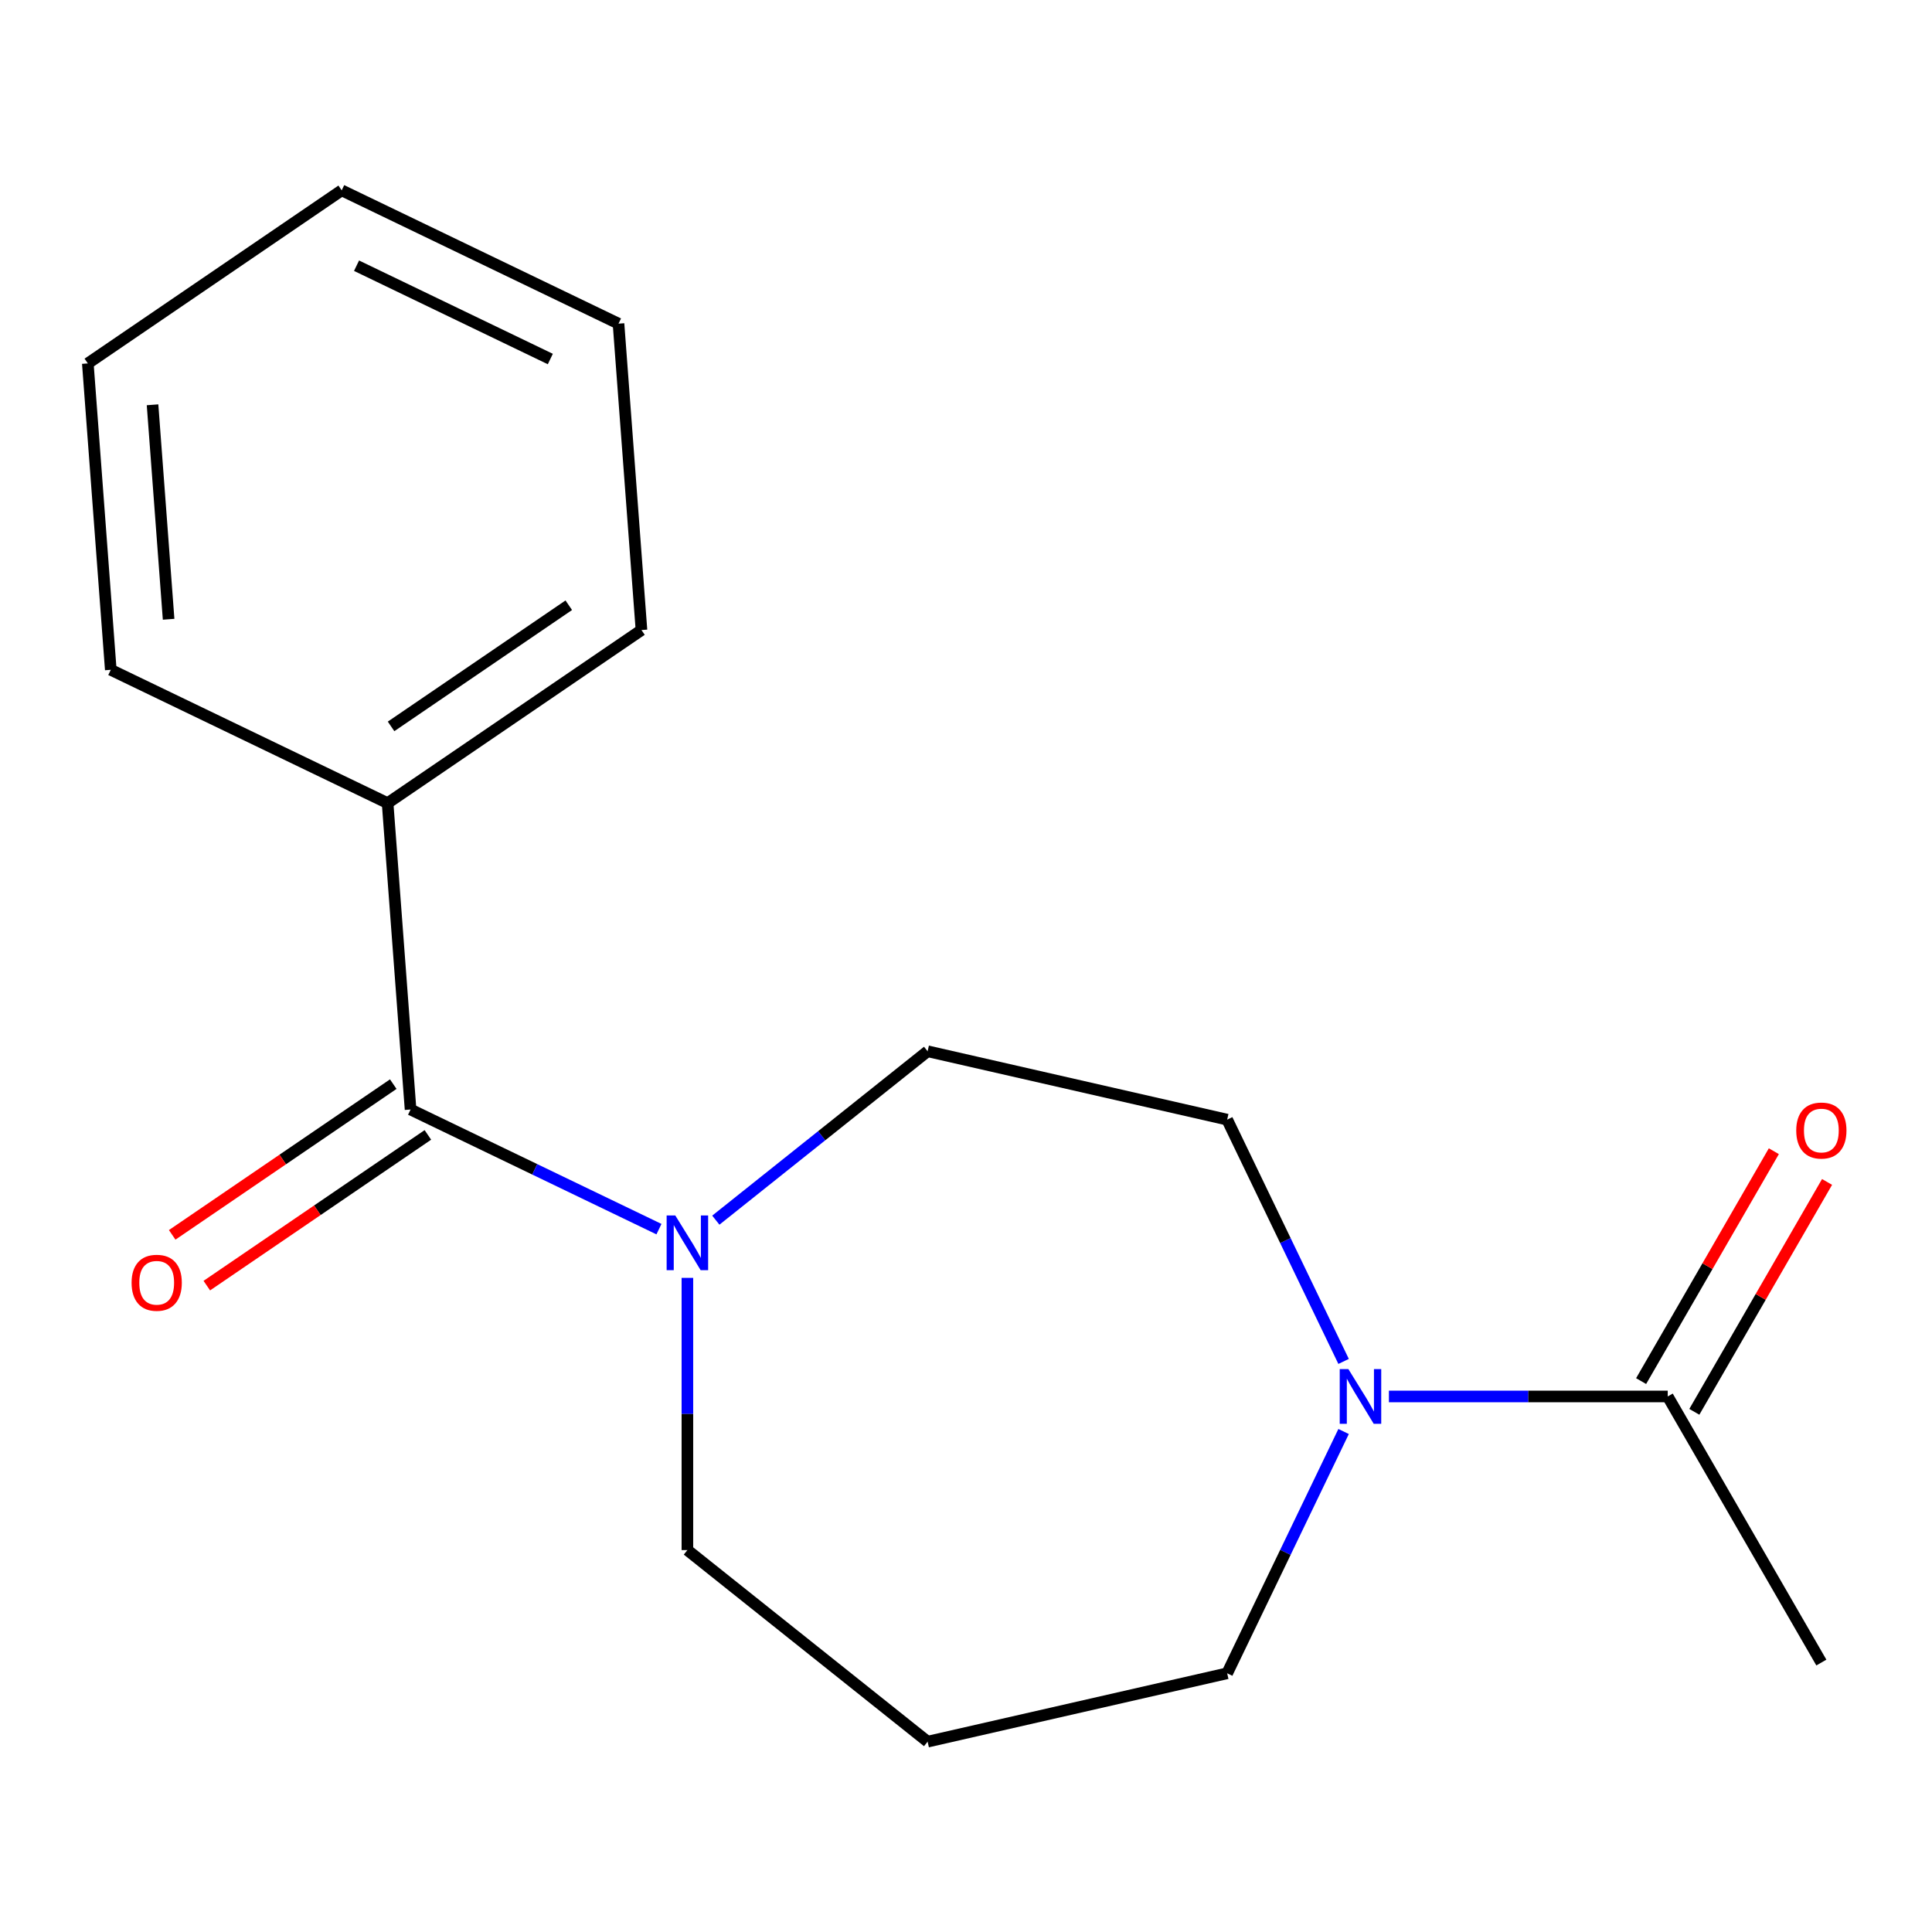 <?xml version='1.0' encoding='iso-8859-1'?>
<svg version='1.1' baseProfile='full'
              xmlns='http://www.w3.org/2000/svg'
                      xmlns:rdkit='http://www.rdkit.org/xml'
                      xmlns:xlink='http://www.w3.org/1999/xlink'
                  xml:space='preserve'
width='1000px' height='1000px' viewBox='0 0 1000 1000'>
<!-- END OF HEADER -->
<rect style='opacity:1.0;fill:#FFFFFF;stroke:none' width='1000' height='1000' x='0' y='0'> </rect>
<path class='bond-0' d='M 212.508,574.288 L 276.792,605.245' style='fill:none;fill-rule:evenodd;stroke:#000000;stroke-width:6px;stroke-linecap:butt;stroke-linejoin:miter;stroke-opacity:1' />
<path class='bond-0' d='M 276.792,605.245 L 341.077,636.203' style='fill:none;fill-rule:evenodd;stroke:#0000FF;stroke-width:6px;stroke-linecap:butt;stroke-linejoin:miter;stroke-opacity:1' />
<path class='bond-5' d='M 203.549,561.148 L 146.337,600.154' style='fill:none;fill-rule:evenodd;stroke:#000000;stroke-width:6px;stroke-linecap:butt;stroke-linejoin:miter;stroke-opacity:1' />
<path class='bond-5' d='M 146.337,600.154 L 89.126,639.161' style='fill:none;fill-rule:evenodd;stroke:#FF0000;stroke-width:6px;stroke-linecap:butt;stroke-linejoin:miter;stroke-opacity:1' />
<path class='bond-5' d='M 221.467,587.428 L 164.255,626.434' style='fill:none;fill-rule:evenodd;stroke:#000000;stroke-width:6px;stroke-linecap:butt;stroke-linejoin:miter;stroke-opacity:1' />
<path class='bond-5' d='M 164.255,626.434 L 107.043,665.441' style='fill:none;fill-rule:evenodd;stroke:#FF0000;stroke-width:6px;stroke-linecap:butt;stroke-linejoin:miter;stroke-opacity:1' />
<path class='bond-6' d='M 212.508,574.288 L 200.624,415.699' style='fill:none;fill-rule:evenodd;stroke:#000000;stroke-width:6px;stroke-linecap:butt;stroke-linejoin:miter;stroke-opacity:1' />
<path class='bond-3' d='M 370.508,631.554 L 425.319,587.844' style='fill:none;fill-rule:evenodd;stroke:#0000FF;stroke-width:6px;stroke-linecap:butt;stroke-linejoin:miter;stroke-opacity:1' />
<path class='bond-3' d='M 425.319,587.844 L 480.13,544.134' style='fill:none;fill-rule:evenodd;stroke:#000000;stroke-width:6px;stroke-linecap:butt;stroke-linejoin:miter;stroke-opacity:1' />
<path class='bond-9' d='M 355.793,661.426 L 355.793,731.875' style='fill:none;fill-rule:evenodd;stroke:#0000FF;stroke-width:6px;stroke-linecap:butt;stroke-linejoin:miter;stroke-opacity:1' />
<path class='bond-9' d='M 355.793,731.875 L 355.793,802.323' style='fill:none;fill-rule:evenodd;stroke:#000000;stroke-width:6px;stroke-linecap:butt;stroke-linejoin:miter;stroke-opacity:1' />
<path class='bond-1' d='M 695.445,704.671 L 665.311,642.097' style='fill:none;fill-rule:evenodd;stroke:#0000FF;stroke-width:6px;stroke-linecap:butt;stroke-linejoin:miter;stroke-opacity:1' />
<path class='bond-1' d='M 665.311,642.097 L 635.177,579.522' style='fill:none;fill-rule:evenodd;stroke:#000000;stroke-width:6px;stroke-linecap:butt;stroke-linejoin:miter;stroke-opacity:1' />
<path class='bond-2' d='M 718.895,722.807 L 791.053,722.807' style='fill:none;fill-rule:evenodd;stroke:#0000FF;stroke-width:6px;stroke-linecap:butt;stroke-linejoin:miter;stroke-opacity:1' />
<path class='bond-2' d='M 791.053,722.807 L 863.212,722.807' style='fill:none;fill-rule:evenodd;stroke:#000000;stroke-width:6px;stroke-linecap:butt;stroke-linejoin:miter;stroke-opacity:1' />
<path class='bond-18' d='M 695.445,740.942 L 665.311,803.517' style='fill:none;fill-rule:evenodd;stroke:#0000FF;stroke-width:6px;stroke-linecap:butt;stroke-linejoin:miter;stroke-opacity:1' />
<path class='bond-18' d='M 665.311,803.517 L 635.177,866.091' style='fill:none;fill-rule:evenodd;stroke:#000000;stroke-width:6px;stroke-linecap:butt;stroke-linejoin:miter;stroke-opacity:1' />
<path class='bond-7' d='M 876.985,730.758 L 911.335,671.263' style='fill:none;fill-rule:evenodd;stroke:#000000;stroke-width:6px;stroke-linecap:butt;stroke-linejoin:miter;stroke-opacity:1' />
<path class='bond-7' d='M 911.335,671.263 L 945.685,611.767' style='fill:none;fill-rule:evenodd;stroke:#FF0000;stroke-width:6px;stroke-linecap:butt;stroke-linejoin:miter;stroke-opacity:1' />
<path class='bond-7' d='M 849.44,714.855 L 883.79,655.359' style='fill:none;fill-rule:evenodd;stroke:#000000;stroke-width:6px;stroke-linecap:butt;stroke-linejoin:miter;stroke-opacity:1' />
<path class='bond-7' d='M 883.79,655.359 L 918.139,595.864' style='fill:none;fill-rule:evenodd;stroke:#FF0000;stroke-width:6px;stroke-linecap:butt;stroke-linejoin:miter;stroke-opacity:1' />
<path class='bond-11' d='M 863.212,722.807 L 942.729,860.534' style='fill:none;fill-rule:evenodd;stroke:#000000;stroke-width:6px;stroke-linecap:butt;stroke-linejoin:miter;stroke-opacity:1' />
<path class='bond-4' d='M 480.13,544.134 L 635.177,579.522' style='fill:none;fill-rule:evenodd;stroke:#000000;stroke-width:6px;stroke-linecap:butt;stroke-linejoin:miter;stroke-opacity:1' />
<path class='bond-12' d='M 200.624,415.699 L 332.023,326.112' style='fill:none;fill-rule:evenodd;stroke:#000000;stroke-width:6px;stroke-linecap:butt;stroke-linejoin:miter;stroke-opacity:1' />
<path class='bond-12' d='M 202.416,375.981 L 294.396,313.27' style='fill:none;fill-rule:evenodd;stroke:#000000;stroke-width:6px;stroke-linecap:butt;stroke-linejoin:miter;stroke-opacity:1' />
<path class='bond-13' d='M 200.624,415.699 L 57.339,346.696' style='fill:none;fill-rule:evenodd;stroke:#000000;stroke-width:6px;stroke-linecap:butt;stroke-linejoin:miter;stroke-opacity:1' />
<path class='bond-8' d='M 480.13,901.479 L 355.793,802.323' style='fill:none;fill-rule:evenodd;stroke:#000000;stroke-width:6px;stroke-linecap:butt;stroke-linejoin:miter;stroke-opacity:1' />
<path class='bond-10' d='M 480.13,901.479 L 635.177,866.091' style='fill:none;fill-rule:evenodd;stroke:#000000;stroke-width:6px;stroke-linecap:butt;stroke-linejoin:miter;stroke-opacity:1' />
<path class='bond-15' d='M 332.023,326.112 L 320.139,167.523' style='fill:none;fill-rule:evenodd;stroke:#000000;stroke-width:6px;stroke-linecap:butt;stroke-linejoin:miter;stroke-opacity:1' />
<path class='bond-14' d='M 57.339,346.696 L 45.455,188.107' style='fill:none;fill-rule:evenodd;stroke:#000000;stroke-width:6px;stroke-linecap:butt;stroke-linejoin:miter;stroke-opacity:1' />
<path class='bond-14' d='M 87.274,320.531 L 78.955,209.519' style='fill:none;fill-rule:evenodd;stroke:#000000;stroke-width:6px;stroke-linecap:butt;stroke-linejoin:miter;stroke-opacity:1' />
<path class='bond-16' d='M 45.455,188.107 L 176.854,98.521' style='fill:none;fill-rule:evenodd;stroke:#000000;stroke-width:6px;stroke-linecap:butt;stroke-linejoin:miter;stroke-opacity:1' />
<path class='bond-17' d='M 320.139,167.523 L 176.854,98.521' style='fill:none;fill-rule:evenodd;stroke:#000000;stroke-width:6px;stroke-linecap:butt;stroke-linejoin:miter;stroke-opacity:1' />
<path class='bond-17' d='M 284.846,185.829 L 184.547,137.528' style='fill:none;fill-rule:evenodd;stroke:#000000;stroke-width:6px;stroke-linecap:butt;stroke-linejoin:miter;stroke-opacity:1' />
<path  class='atom-1' d='M 349.533 629.13
L 358.813 644.13
Q 359.733 645.61, 361.213 648.29
Q 362.693 650.97, 362.773 651.13
L 362.773 629.13
L 366.533 629.13
L 366.533 657.45
L 362.653 657.45
L 352.693 641.05
Q 351.533 639.13, 350.293 636.93
Q 349.093 634.73, 348.733 634.05
L 348.733 657.45
L 345.053 657.45
L 345.053 629.13
L 349.533 629.13
' fill='#0000FF'/>
<path  class='atom-2' d='M 697.919 708.647
L 707.199 723.647
Q 708.119 725.127, 709.599 727.807
Q 711.079 730.487, 711.159 730.647
L 711.159 708.647
L 714.919 708.647
L 714.919 736.967
L 711.039 736.967
L 701.079 720.567
Q 699.919 718.647, 698.679 716.447
Q 697.479 714.247, 697.119 713.567
L 697.119 736.967
L 693.439 736.967
L 693.439 708.647
L 697.919 708.647
' fill='#0000FF'/>
<path  class='atom-6' d='M 68.108 663.955
Q 68.108 657.155, 71.468 653.355
Q 74.828 649.555, 81.108 649.555
Q 87.388 649.555, 90.748 653.355
Q 94.108 657.155, 94.108 663.955
Q 94.108 670.835, 90.708 674.755
Q 87.308 678.635, 81.108 678.635
Q 74.868 678.635, 71.468 674.755
Q 68.108 670.875, 68.108 663.955
M 81.108 675.435
Q 85.428 675.435, 87.748 672.555
Q 90.108 669.635, 90.108 663.955
Q 90.108 658.395, 87.748 655.595
Q 85.428 652.755, 81.108 652.755
Q 76.788 652.755, 74.428 655.555
Q 72.108 658.355, 72.108 663.955
Q 72.108 669.675, 74.428 672.555
Q 76.788 675.435, 81.108 675.435
' fill='#FF0000'/>
<path  class='atom-8' d='M 929.729 585.159
Q 929.729 578.359, 933.089 574.559
Q 936.449 570.759, 942.729 570.759
Q 949.009 570.759, 952.369 574.559
Q 955.729 578.359, 955.729 585.159
Q 955.729 592.039, 952.329 595.959
Q 948.929 599.839, 942.729 599.839
Q 936.489 599.839, 933.089 595.959
Q 929.729 592.079, 929.729 585.159
M 942.729 596.639
Q 947.049 596.639, 949.369 593.759
Q 951.729 590.839, 951.729 585.159
Q 951.729 579.599, 949.369 576.799
Q 947.049 573.959, 942.729 573.959
Q 938.409 573.959, 936.049 576.759
Q 933.729 579.559, 933.729 585.159
Q 933.729 590.879, 936.049 593.759
Q 938.409 596.639, 942.729 596.639
' fill='#FF0000'/>
</svg>
